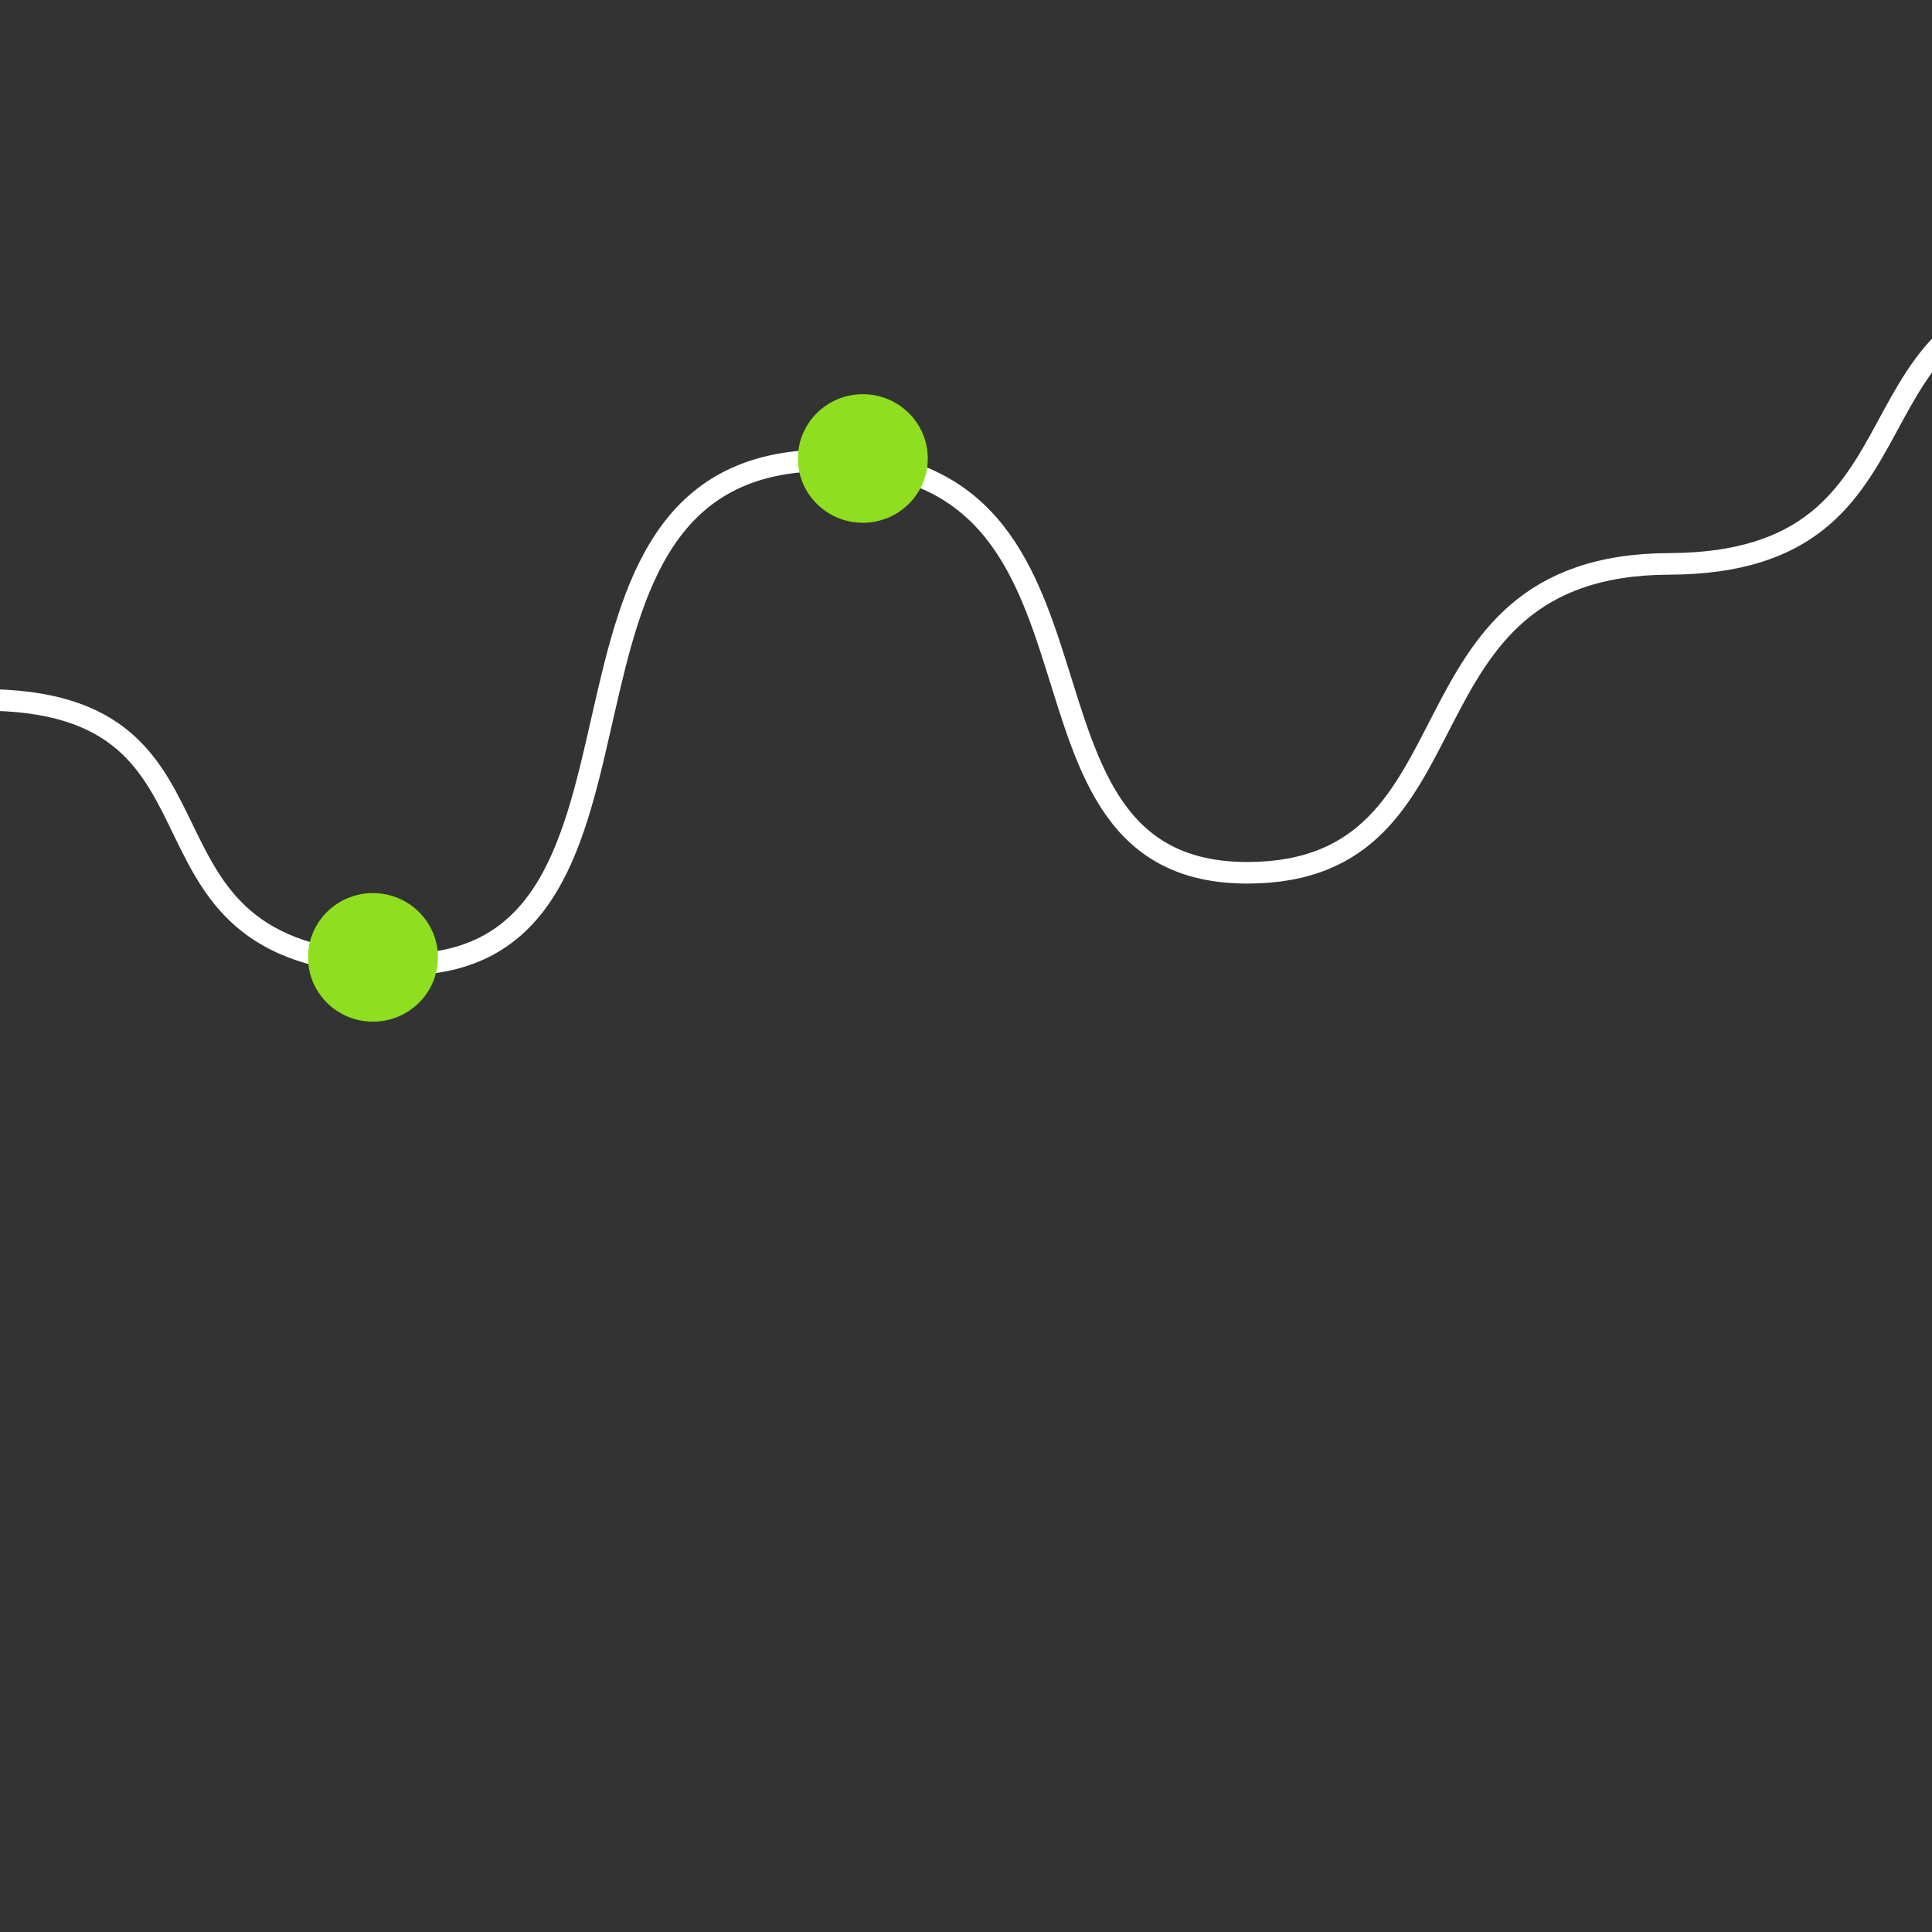 <?xml version="1.0" encoding="UTF-8"?> <svg xmlns="http://www.w3.org/2000/svg" width="60" height="60" viewBox="0 0 60 60" fill="none"><rect x="0" y="0" width="60" height="60" fill="#333333" stroke="none"/> <g clip-path="url(#clip0)"> <g clip-path="url(#clip1)"> <path d="M91.125 6.359C82.23 6.39 86.938 13.992 78.044 14.116C69.149 14.239 74.547 8.987 64.917 9.021C56.725 9.05 60.617 17.482 51.839 17.512C43.061 17.543 46.255 27.079 38.764 27.105C30.483 27.134 35.552 14.265 25.611 14.3C15.669 14.335 21.601 29.92 12.557 29.951C3.077 29.985 8.198 21.705 -0.58 21.736C-10.177 21.77 -3.715 30.651 -13.54 30.686C-24.507 30.724 -17.716 41.257 -26.728 41.289C-35.74 41.321 -31.4 35.339 -39.857 35.368C-48.752 35.4 -44.201 49.887 -52.915 49.918C-59.751 49.942 -56.695 39.925 -66.058 39.958C-74.953 39.99 -72.095 53.933 -79.117 53.958C-87.895 53.989 -83.583 48.833 -92.244 48.863C-100.787 49.077 -96.782 56.223 -105.326 56.253" stroke="white" stroke-width="0.67" stroke-linecap="round" stroke-linejoin="round"></path> <path d="M9.566 29.739C9.562 28.637 10.462 27.739 11.576 27.736C12.69 27.732 13.596 28.622 13.6 29.725C13.604 30.828 12.704 31.725 11.59 31.729C10.476 31.733 9.57 30.842 9.566 29.739Z" fill="#8FDE1F"></path> <path d="M24.779 14.246C24.776 13.143 25.675 12.246 26.789 12.242C27.903 12.238 28.809 13.129 28.813 14.232C28.817 15.334 27.917 16.231 26.803 16.235C25.689 16.239 24.783 15.348 24.779 14.246Z" fill="#8FDE1F"></path> </g> </g> <defs> <clipPath id="clip0"> <rect width="60" height="60" fill="white"></rect> </clipPath> <clipPath id="clip1"> <rect width="179.494" height="57.901" fill="white" transform="translate(-87.03 2.992) rotate(-0.201)"></rect> </clipPath> </defs> </svg> 